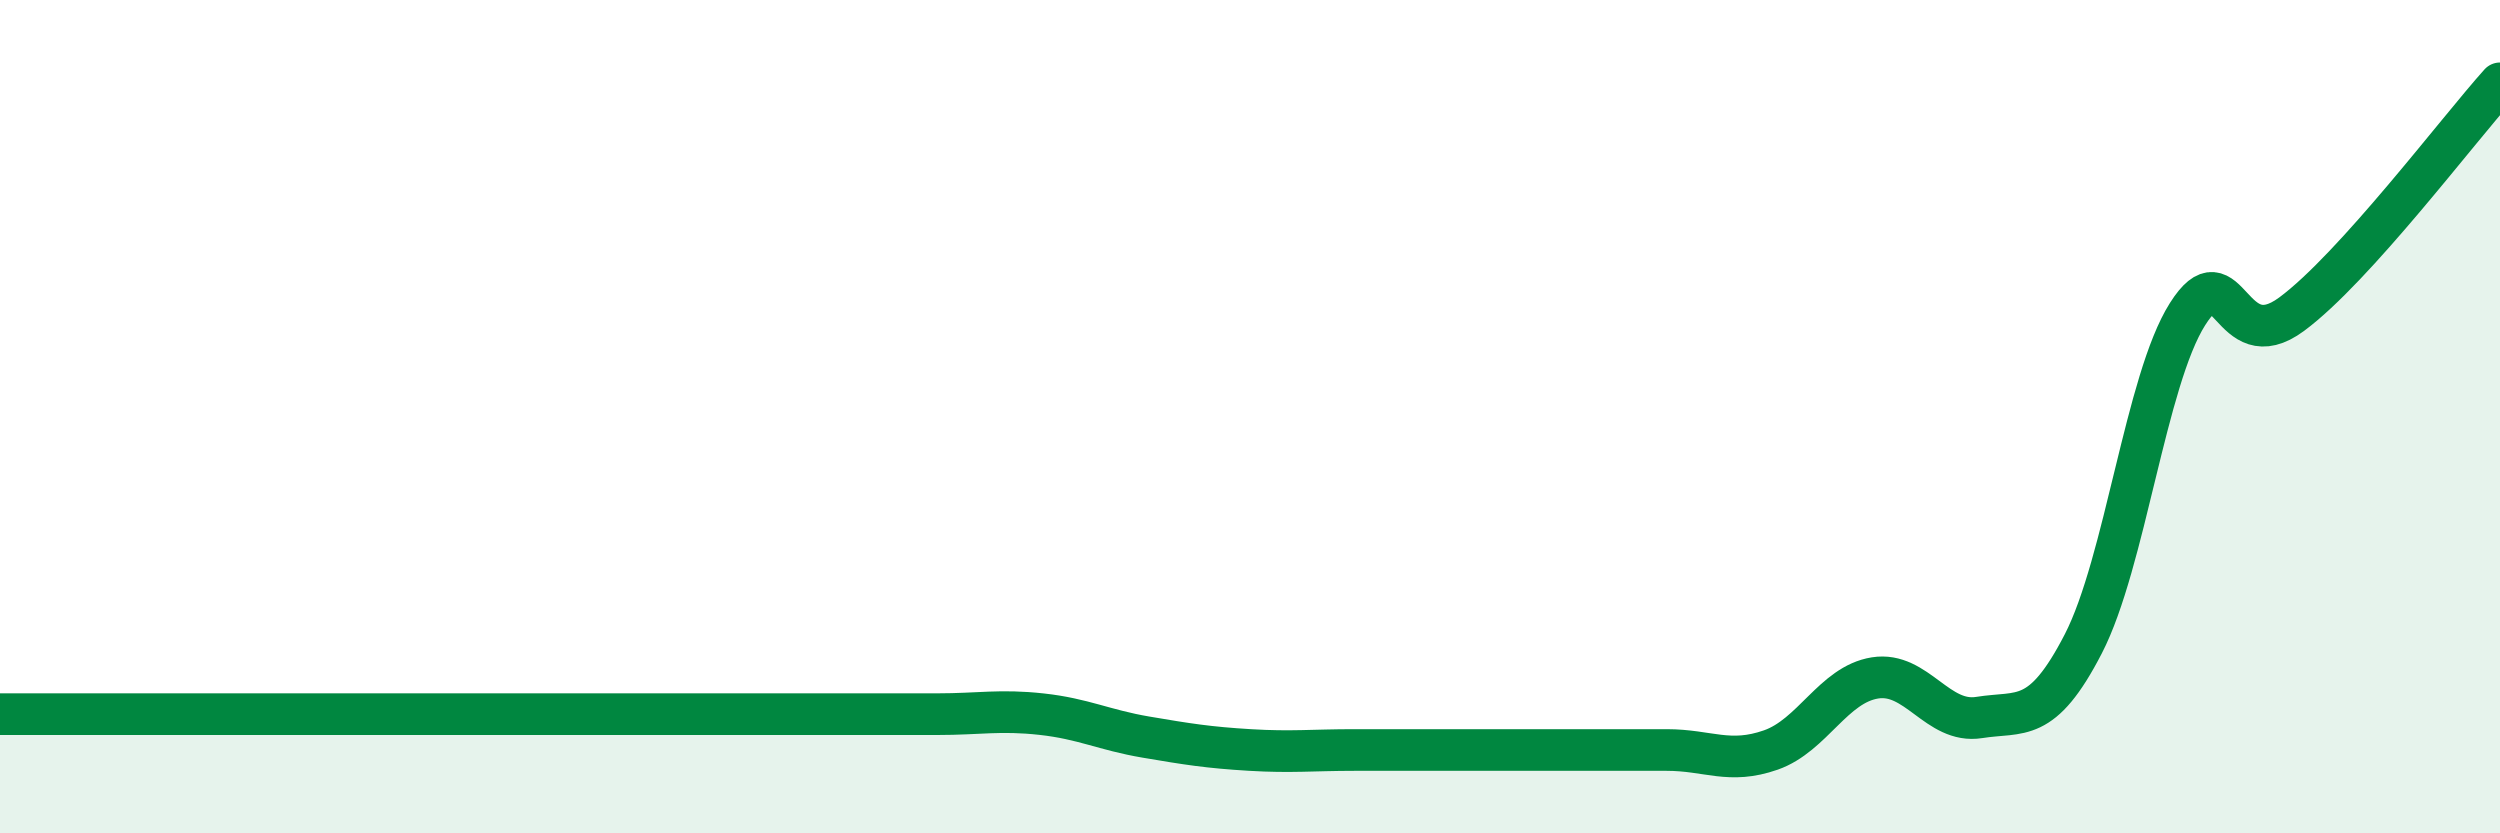 
    <svg width="60" height="20" viewBox="0 0 60 20" xmlns="http://www.w3.org/2000/svg">
      <path
        d="M 0,17.14 C 0.5,17.14 1.5,17.14 2.5,17.14 C 3.5,17.14 4,17.14 5,17.14 C 6,17.14 6.5,17.14 7.5,17.14 C 8.5,17.14 9,17.14 10,17.14 C 11,17.14 11.5,17.14 12.5,17.14 C 13.5,17.14 14,17.14 15,17.14 C 16,17.14 16.5,17.14 17.5,17.14 C 18.5,17.14 19,17.14 20,17.14 C 21,17.14 21.5,17.14 22.5,17.14 C 23.5,17.14 24,17.03 25,17.14 C 26,17.25 26.5,17.52 27.5,17.69 C 28.5,17.86 29,17.94 30,18 C 31,18.06 31.5,18 32.5,18 C 33.5,18 34,18 35,18 C 36,18 36.5,18 37.5,18 C 38.5,18 39,18 40,18 C 41,18 41.5,18.35 42.5,18 C 43.5,17.65 44,16.43 45,16.27 C 46,16.11 46.5,17.38 47.5,17.22 C 48.5,17.06 49,17.39 50,15.45 C 51,13.51 51.5,9.12 52.5,7.54 C 53.5,5.96 53.5,8.65 55,7.54 C 56.5,6.43 59,3.11 60,2L60 20L0 20Z"
        fill="#008740"
        opacity="0.1"
        stroke-linecap="round"
        stroke-linejoin="round"
      />
      <path
        d="M 0,17.14 C 0.5,17.14 1.5,17.14 2.5,17.14 C 3.5,17.14 4,17.14 5,17.14 C 6,17.14 6.5,17.14 7.5,17.14 C 8.5,17.14 9,17.14 10,17.14 C 11,17.14 11.5,17.14 12.5,17.14 C 13.5,17.14 14,17.14 15,17.14 C 16,17.14 16.5,17.14 17.5,17.14 C 18.5,17.14 19,17.14 20,17.14 C 21,17.14 21.5,17.14 22.5,17.14 C 23.5,17.14 24,17.03 25,17.14 C 26,17.25 26.5,17.52 27.5,17.69 C 28.5,17.86 29,17.94 30,18 C 31,18.06 31.5,18 32.5,18 C 33.5,18 34,18 35,18 C 36,18 36.5,18 37.5,18 C 38.5,18 39,18 40,18 C 41,18 41.5,18.35 42.5,18 C 43.5,17.65 44,16.43 45,16.27 C 46,16.11 46.5,17.38 47.5,17.22 C 48.5,17.06 49,17.39 50,15.45 C 51,13.51 51.5,9.12 52.5,7.54 C 53.5,5.96 53.5,8.65 55,7.54 C 56.5,6.43 59,3.11 60,2"
        stroke="#008740"
        stroke-width="1"
        fill="none"
        stroke-linecap="round"
        stroke-linejoin="round"
      />
    </svg>
  